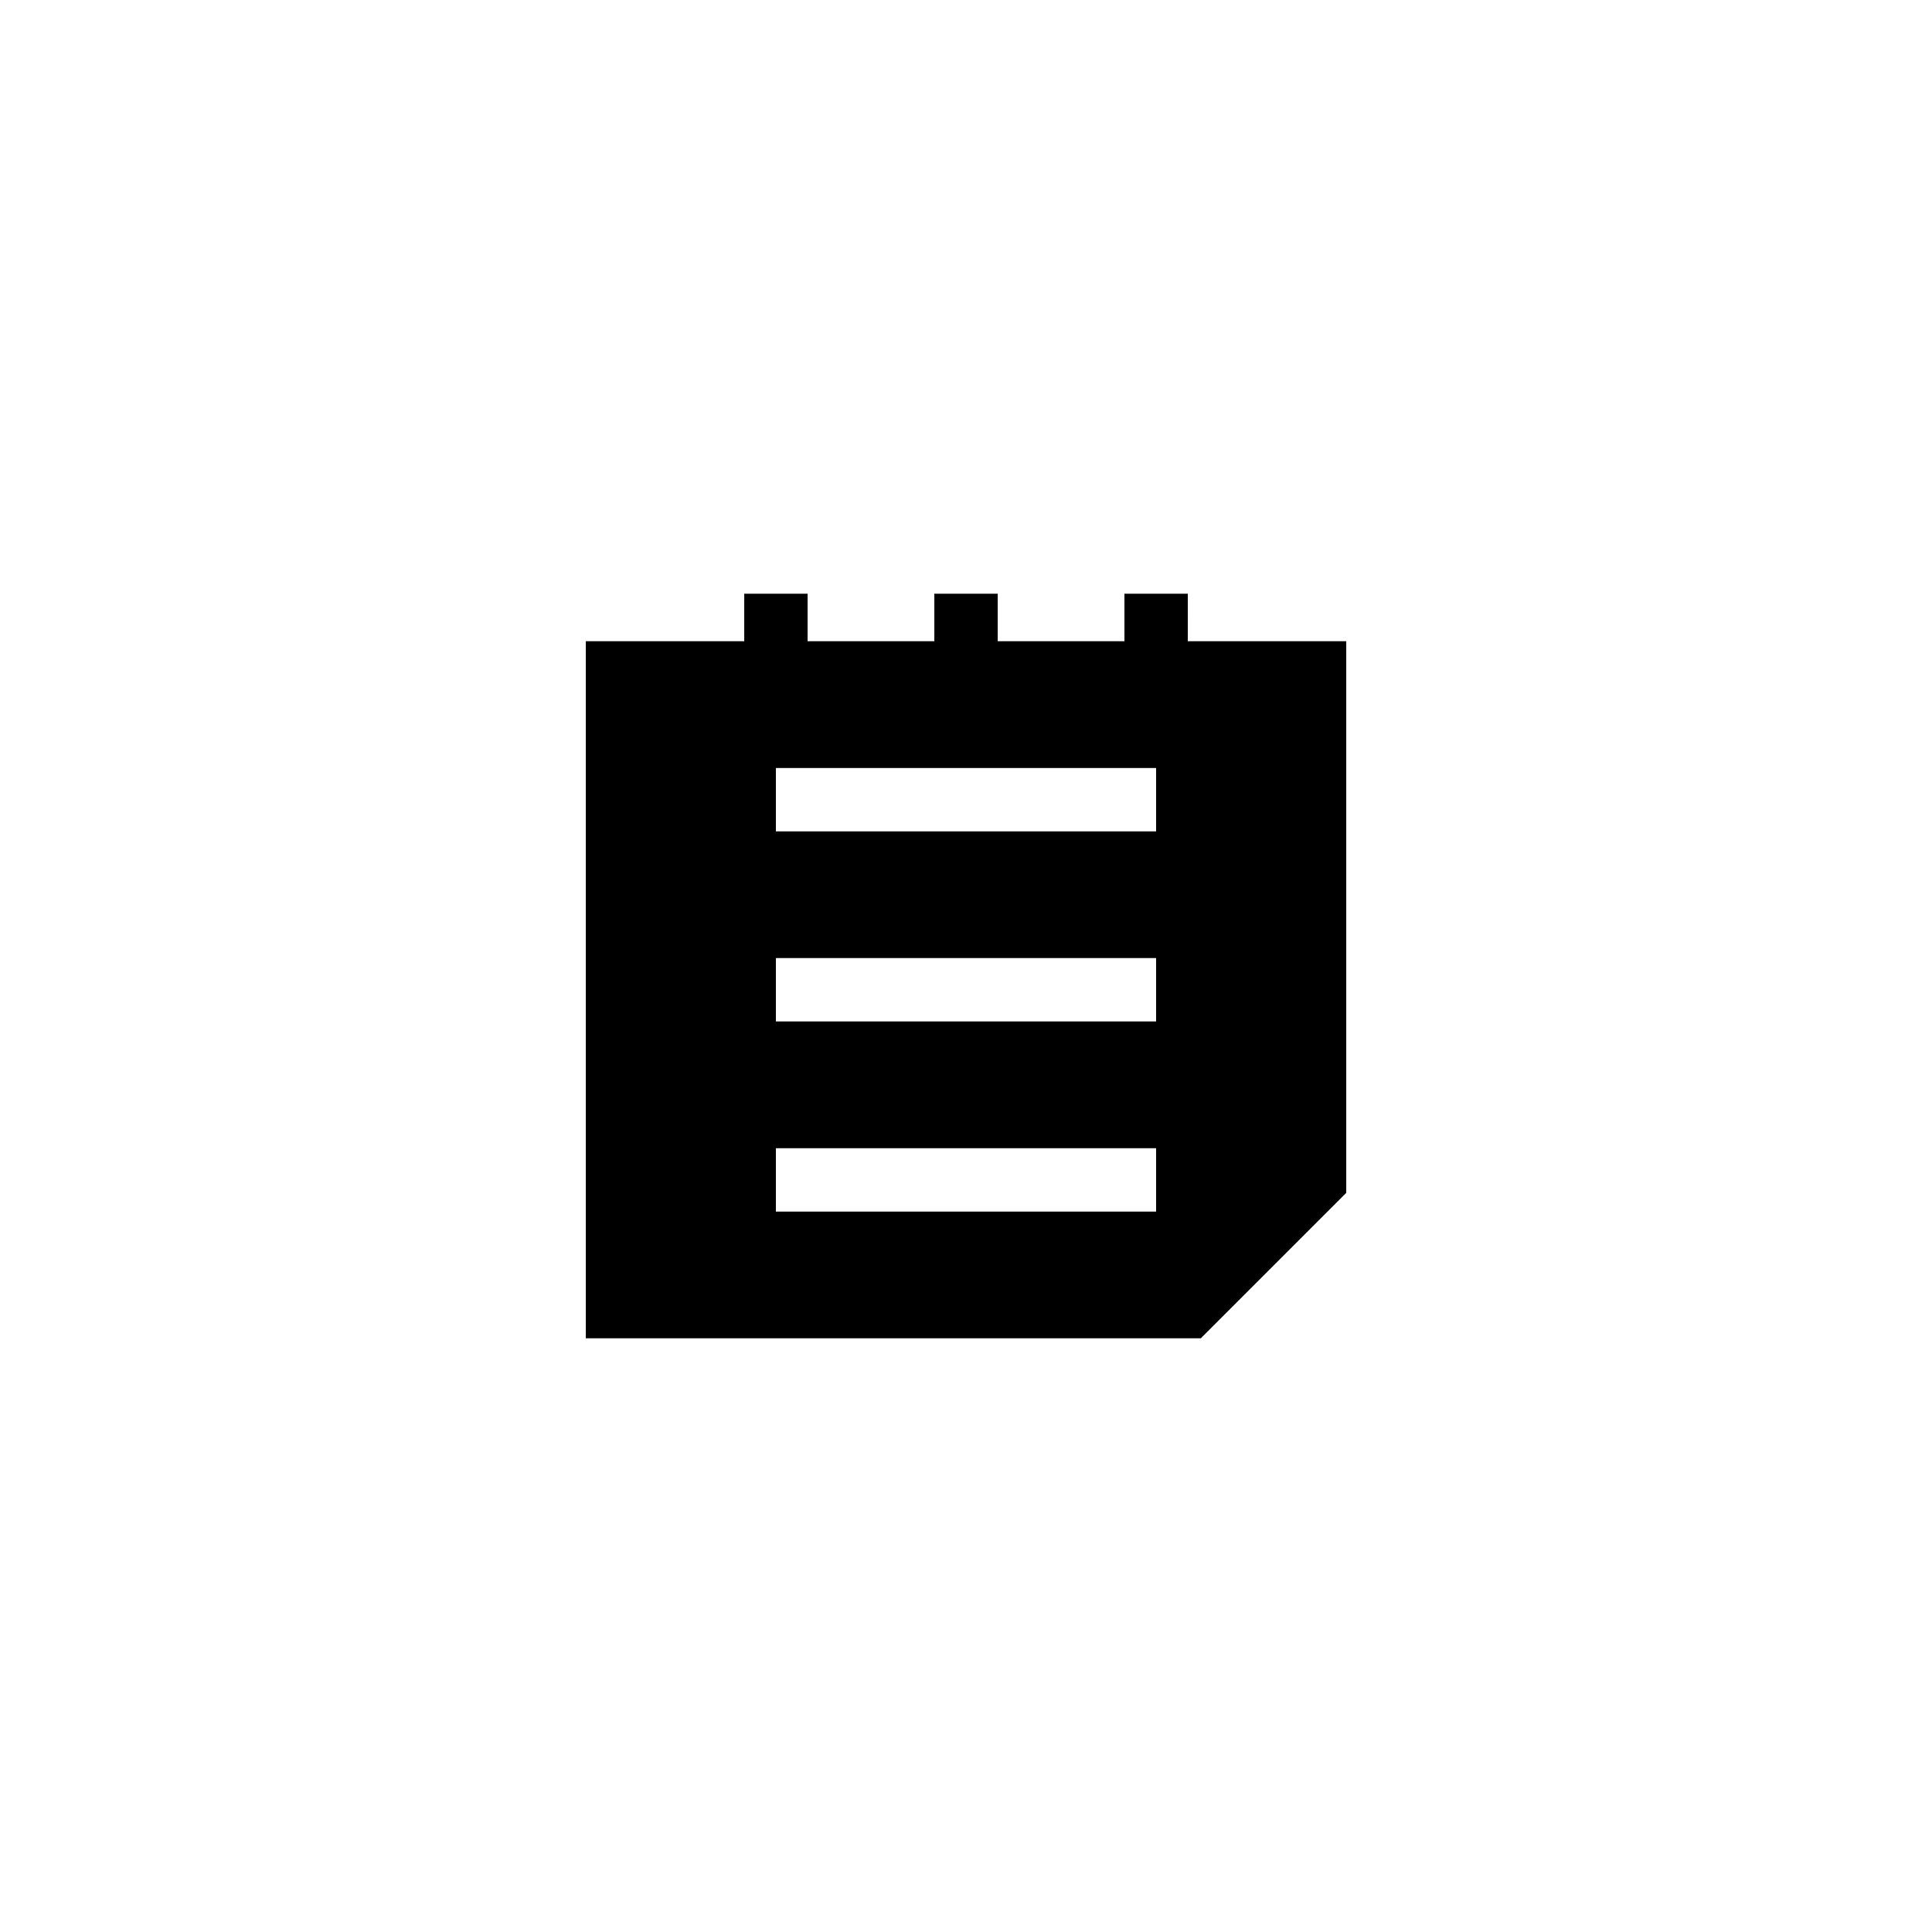 <?xml version="1.0" encoding="UTF-8"?>
<!-- Uploaded to: SVG Repo, www.svgrepo.com, Generator: SVG Repo Mixer Tools -->
<svg fill="#000000" width="800px" height="800px" version="1.1" viewBox="144 144 512 512" xmlns="http://www.w3.org/2000/svg">
 <path d="m458.78 301.34h-16.793v12.594h-33.586v-12.594h-16.793v12.594h-33.586v-12.594h-16.793v12.594h-41.984v184.73h162.98l38.539-38.539v-146.19h-41.984zm-8.398 163.74h-100.76v-16.793h100.76zm0-50.383h-100.76v-16.793h100.76zm0-50.379h-100.76v-16.793h100.76z"/>
</svg>